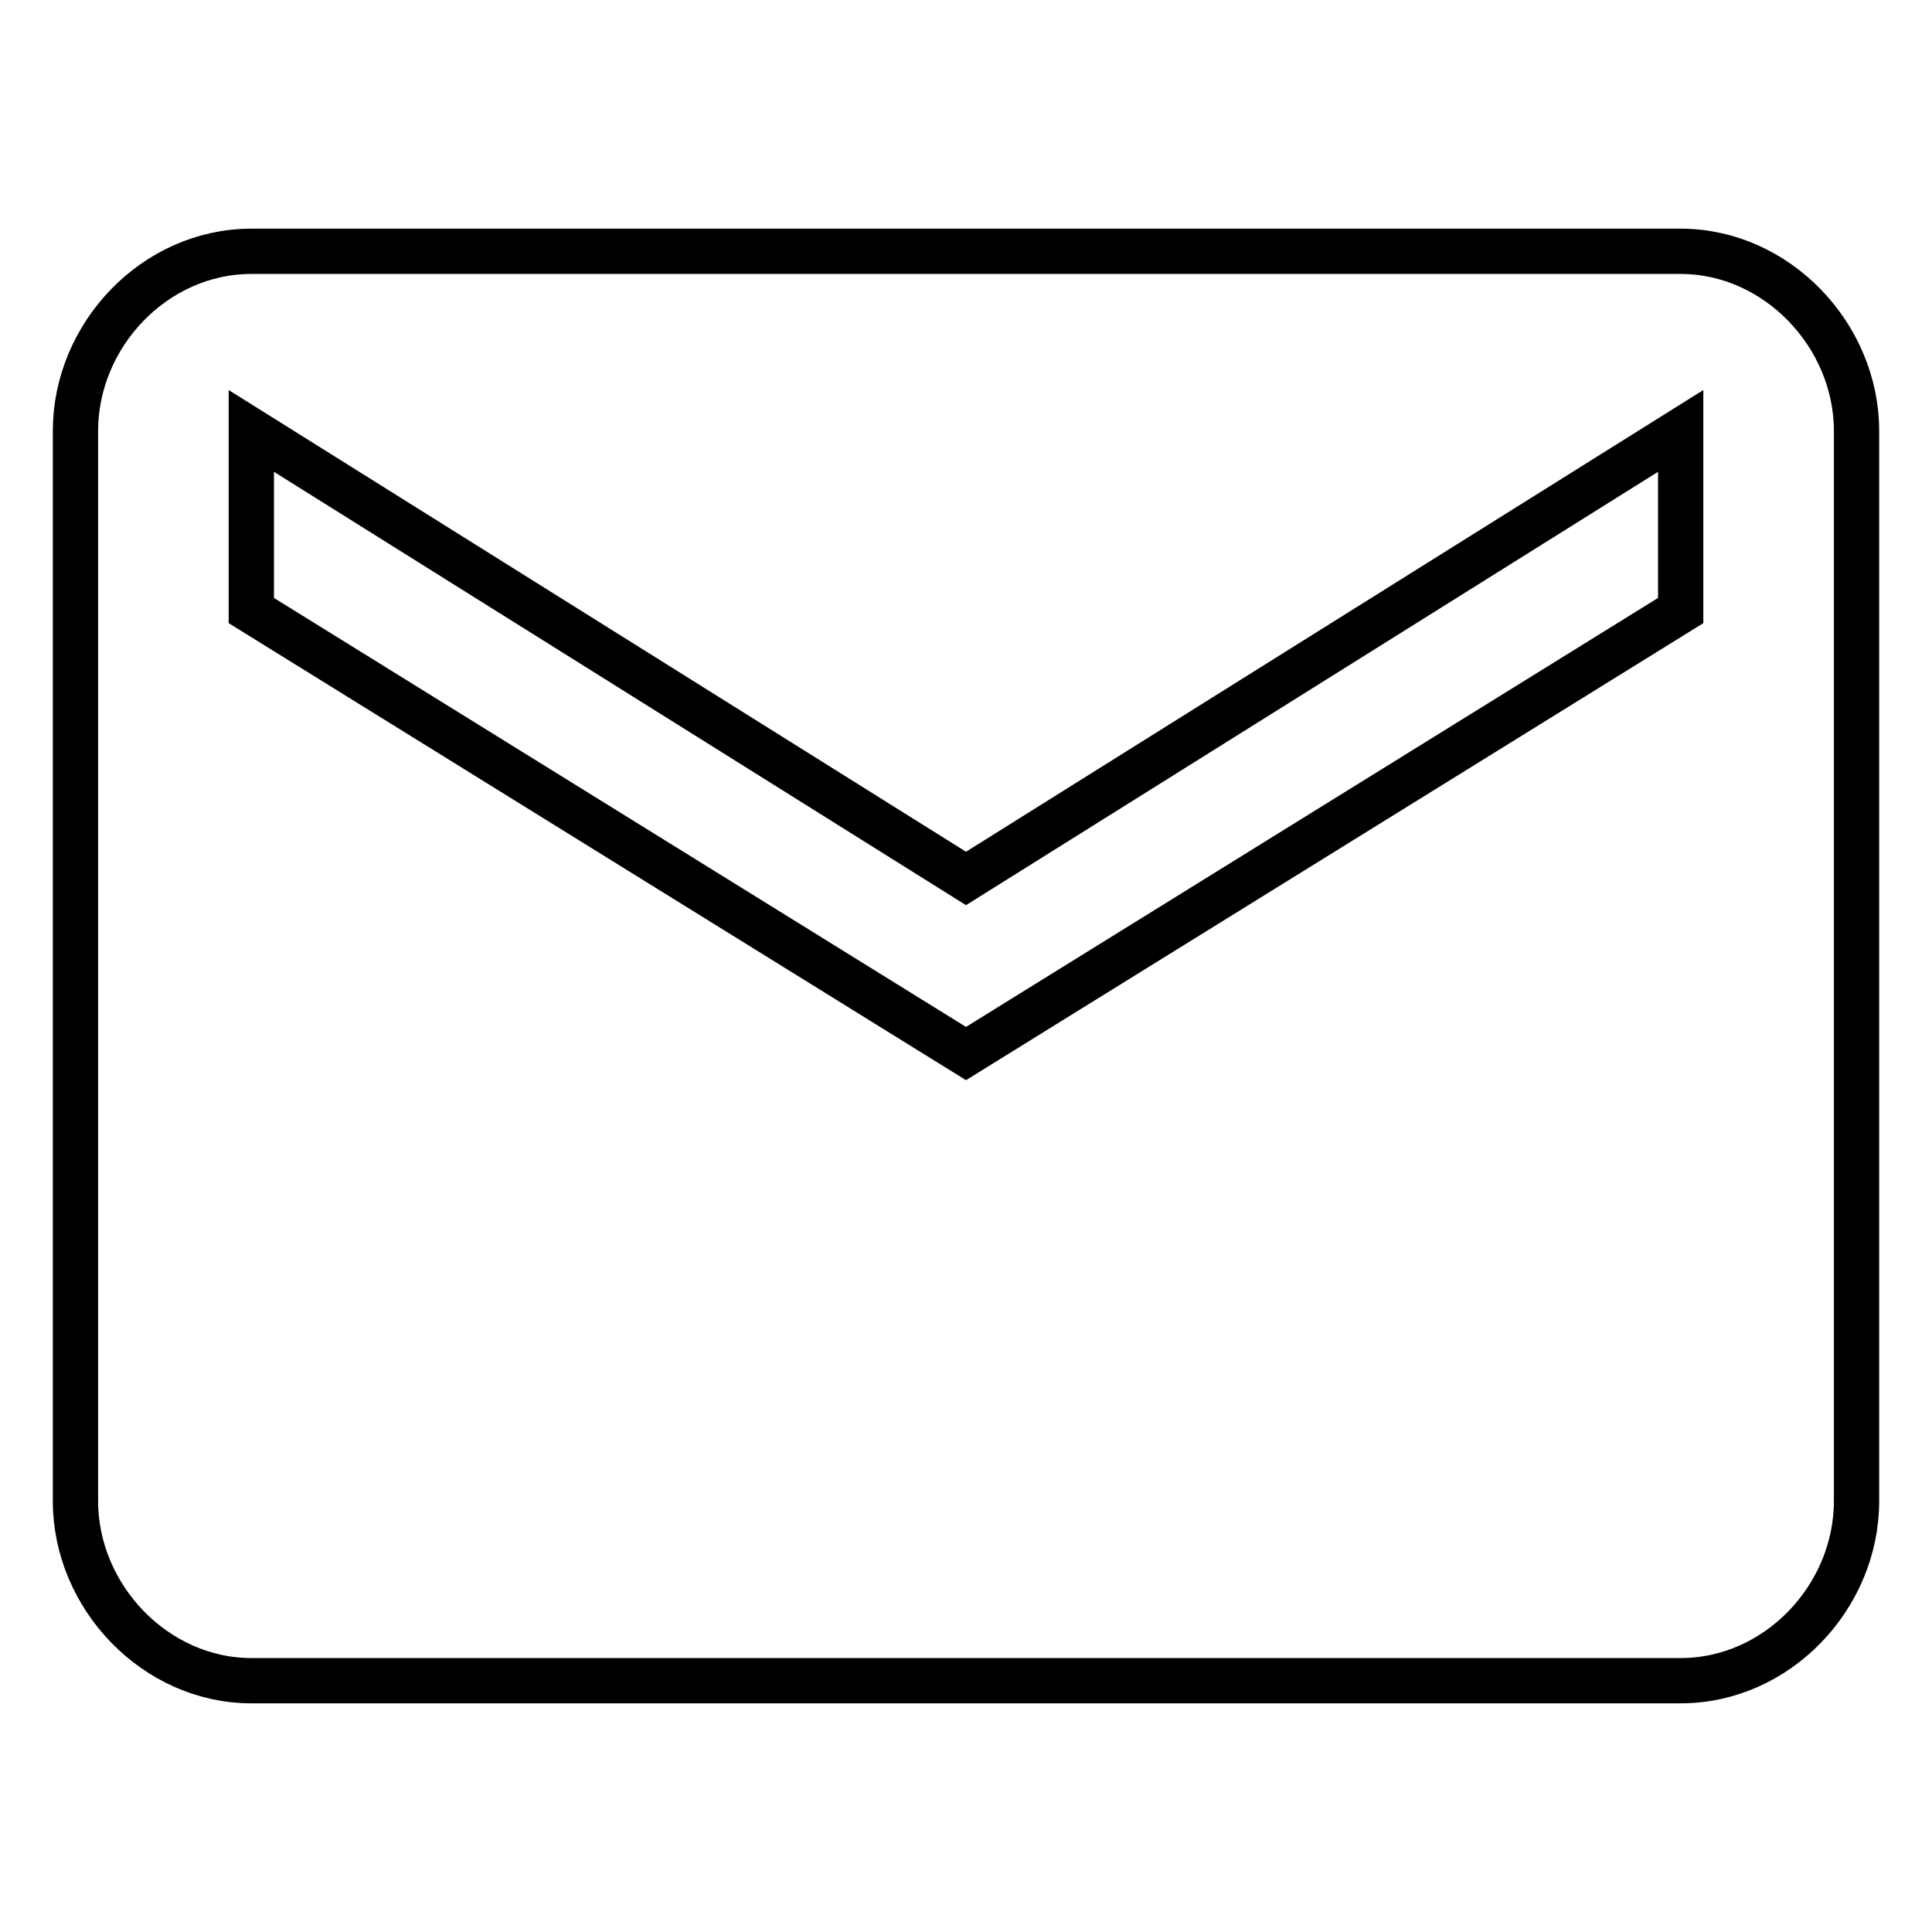 <?xml version="1.0" encoding="utf-8"?>
<!-- Svg Vector Icons : http://www.onlinewebfonts.com/icon -->
<!DOCTYPE svg PUBLIC "-//W3C//DTD SVG 1.1//EN" "http://www.w3.org/Graphics/SVG/1.1/DTD/svg11.dtd">
<svg version="1.1" xmlns="http://www.w3.org/2000/svg" xmlns:xlink="http://www.w3.org/1999/xlink" x="0px" y="0px" viewBox="0 0 256 256" enable-background="new 0 0 256 256" xml:space="preserve">
<g> <path stroke-width="6" fill-opacity="0" stroke="#000000"  d="M222.7,80.9V57.1L128,116.4L33.3,57.1v23.8l94.7,58.7L222.7,80.9z M222.7,33.3c12.7,0,23.3,11.1,23.3,23.8 v141.8c0,12.7-10.5,23.8-23.3,23.8H33.3c-12.7,0-23.3-11.1-23.3-23.8V57.1c0-12.7,10.5-23.8,23.3-23.8H222.7z"/></g>
</svg>